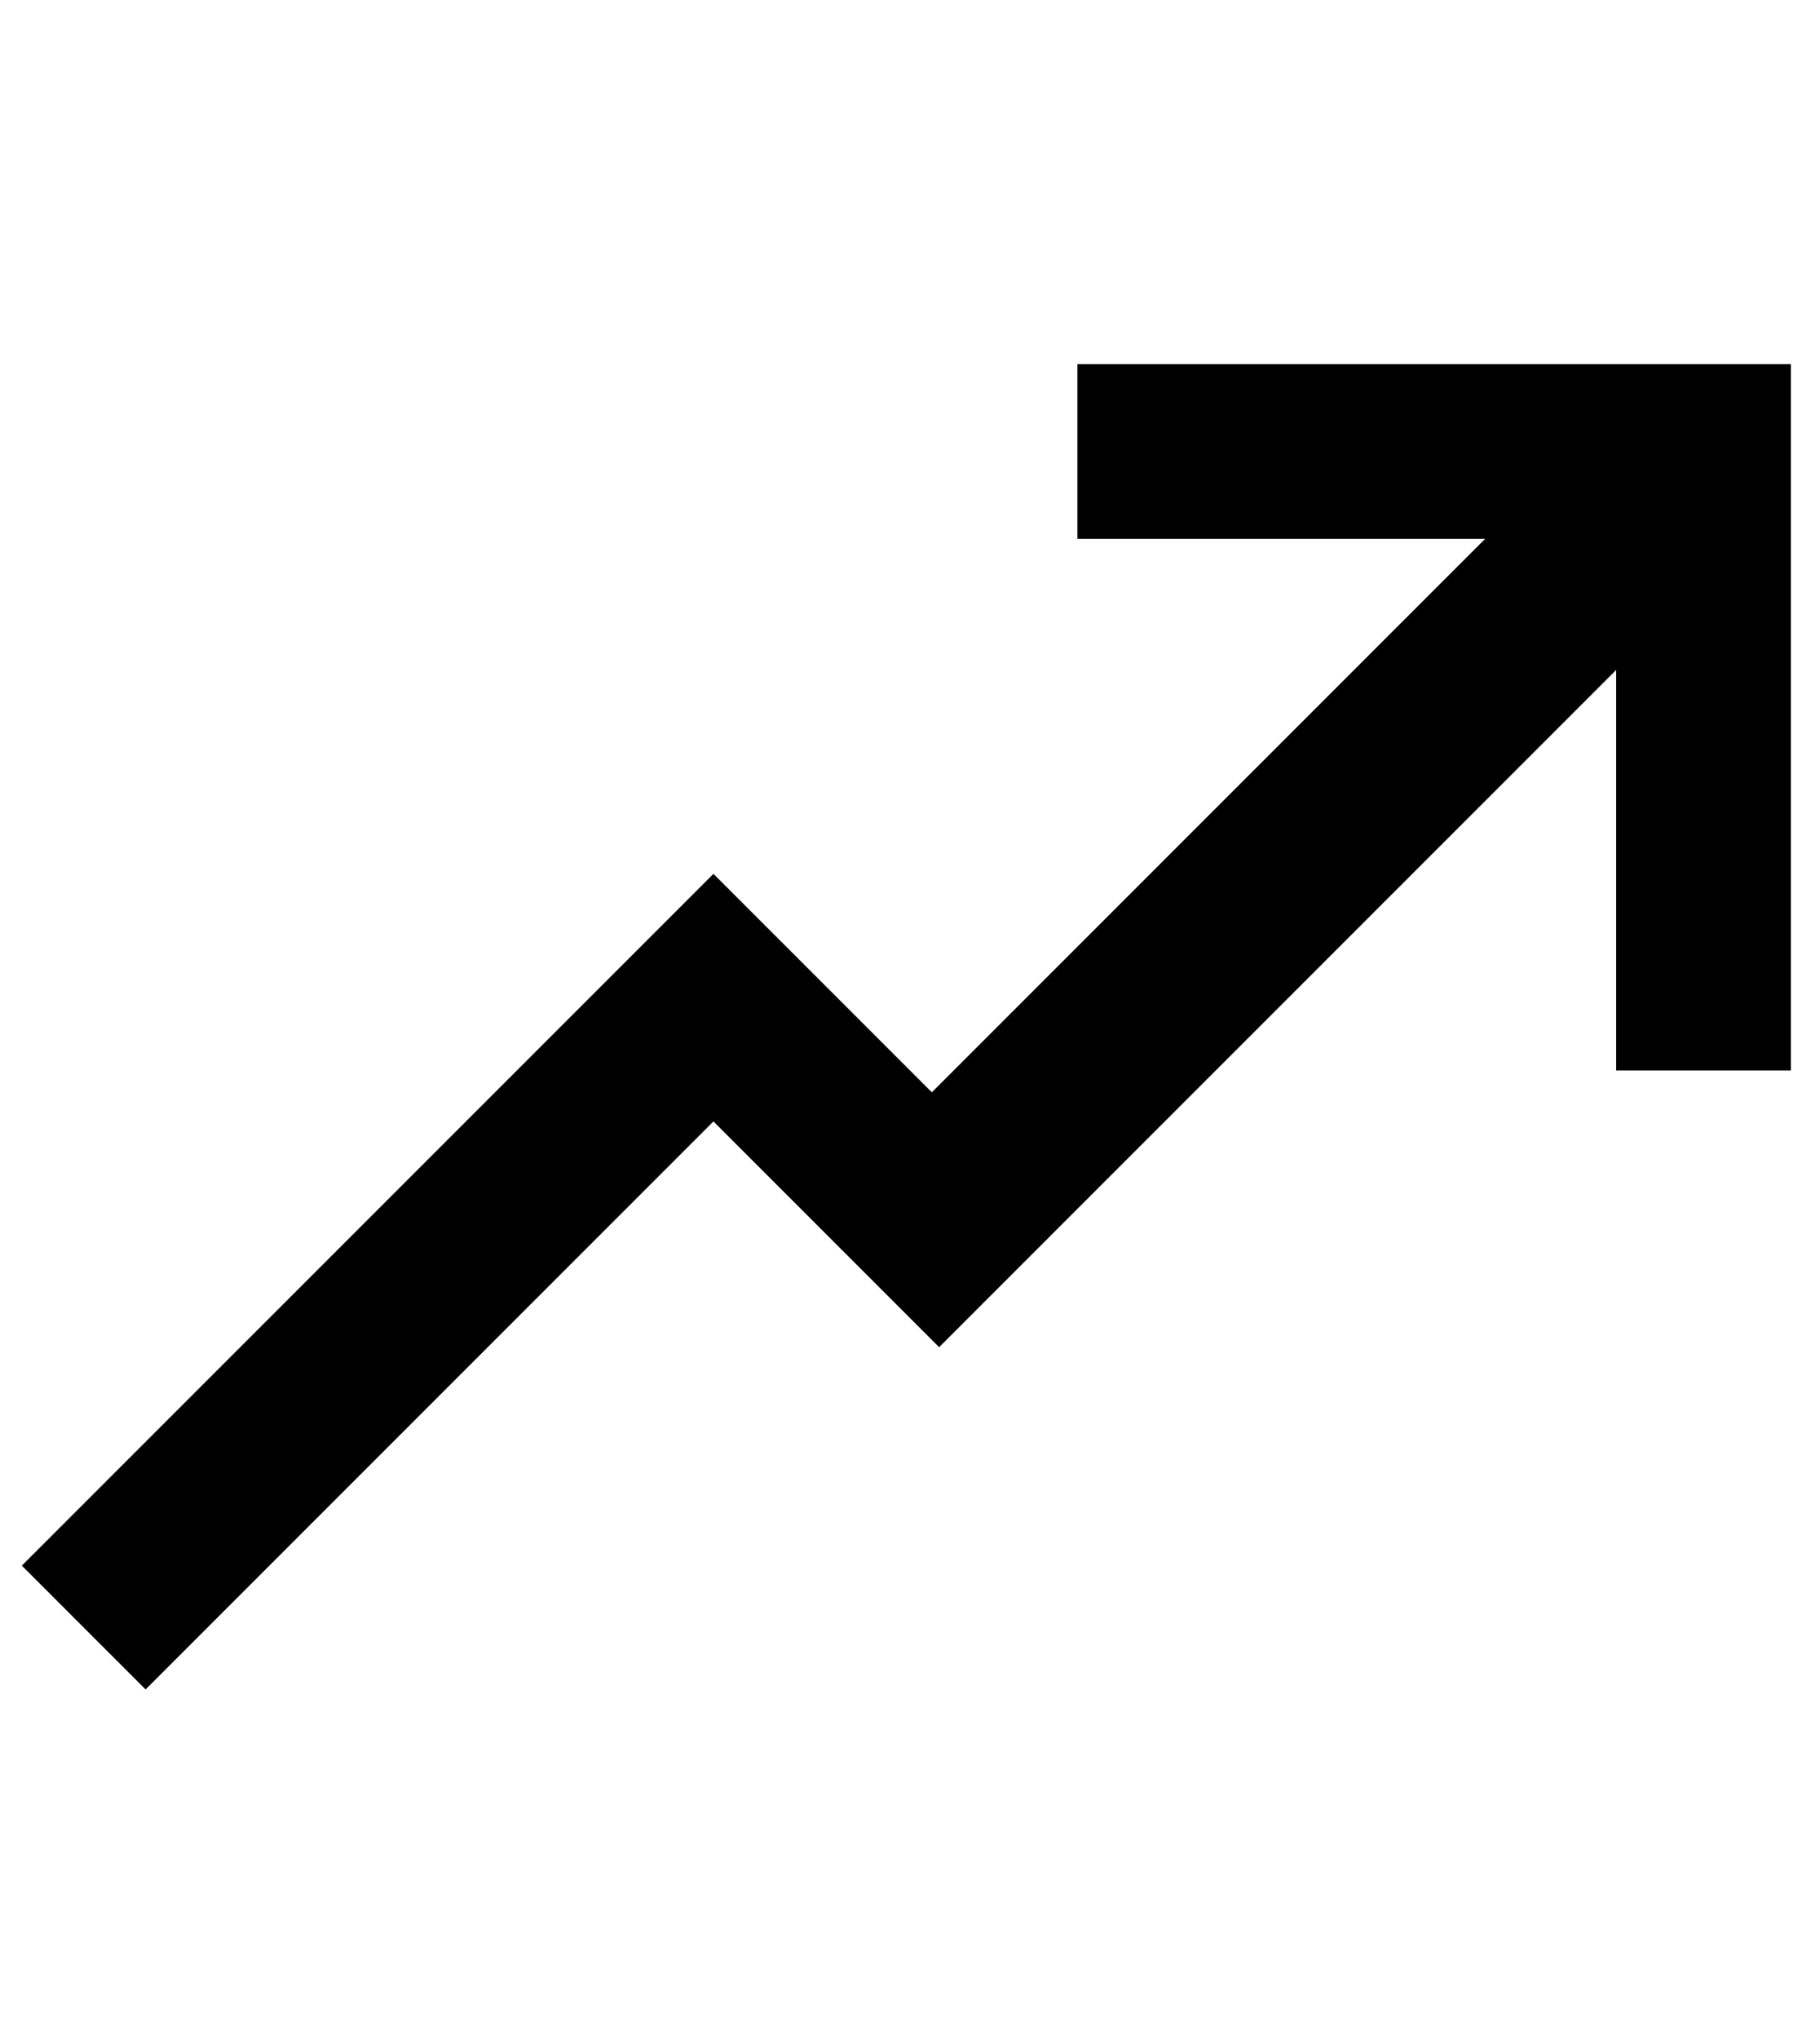 <?xml version="1.0" encoding="UTF-8"?>
<svg xmlns="http://www.w3.org/2000/svg" xmlns:xlink="http://www.w3.org/1999/xlink" version="1.1" id="Ebene_1" x="0px" y="0px" width="25px" height="28px" viewBox="0 0 25 28" style="enable-background:new 0 0 25 28;" xml:space="preserve">
<style type="text/css">
	.st0{fill-rule:evenodd;clip-rule:evenodd;}
</style>
<path class="st0" d="M14.8,5v2.4h5.6L12.8,15L9.8,12l-9.5,9.5L2,23.2l7.8-7.8l1.4,1.4l0,0l1.7,1.7l9.3-9.3v5.5h2.4V5L14.8,5z"></path>
</svg>
